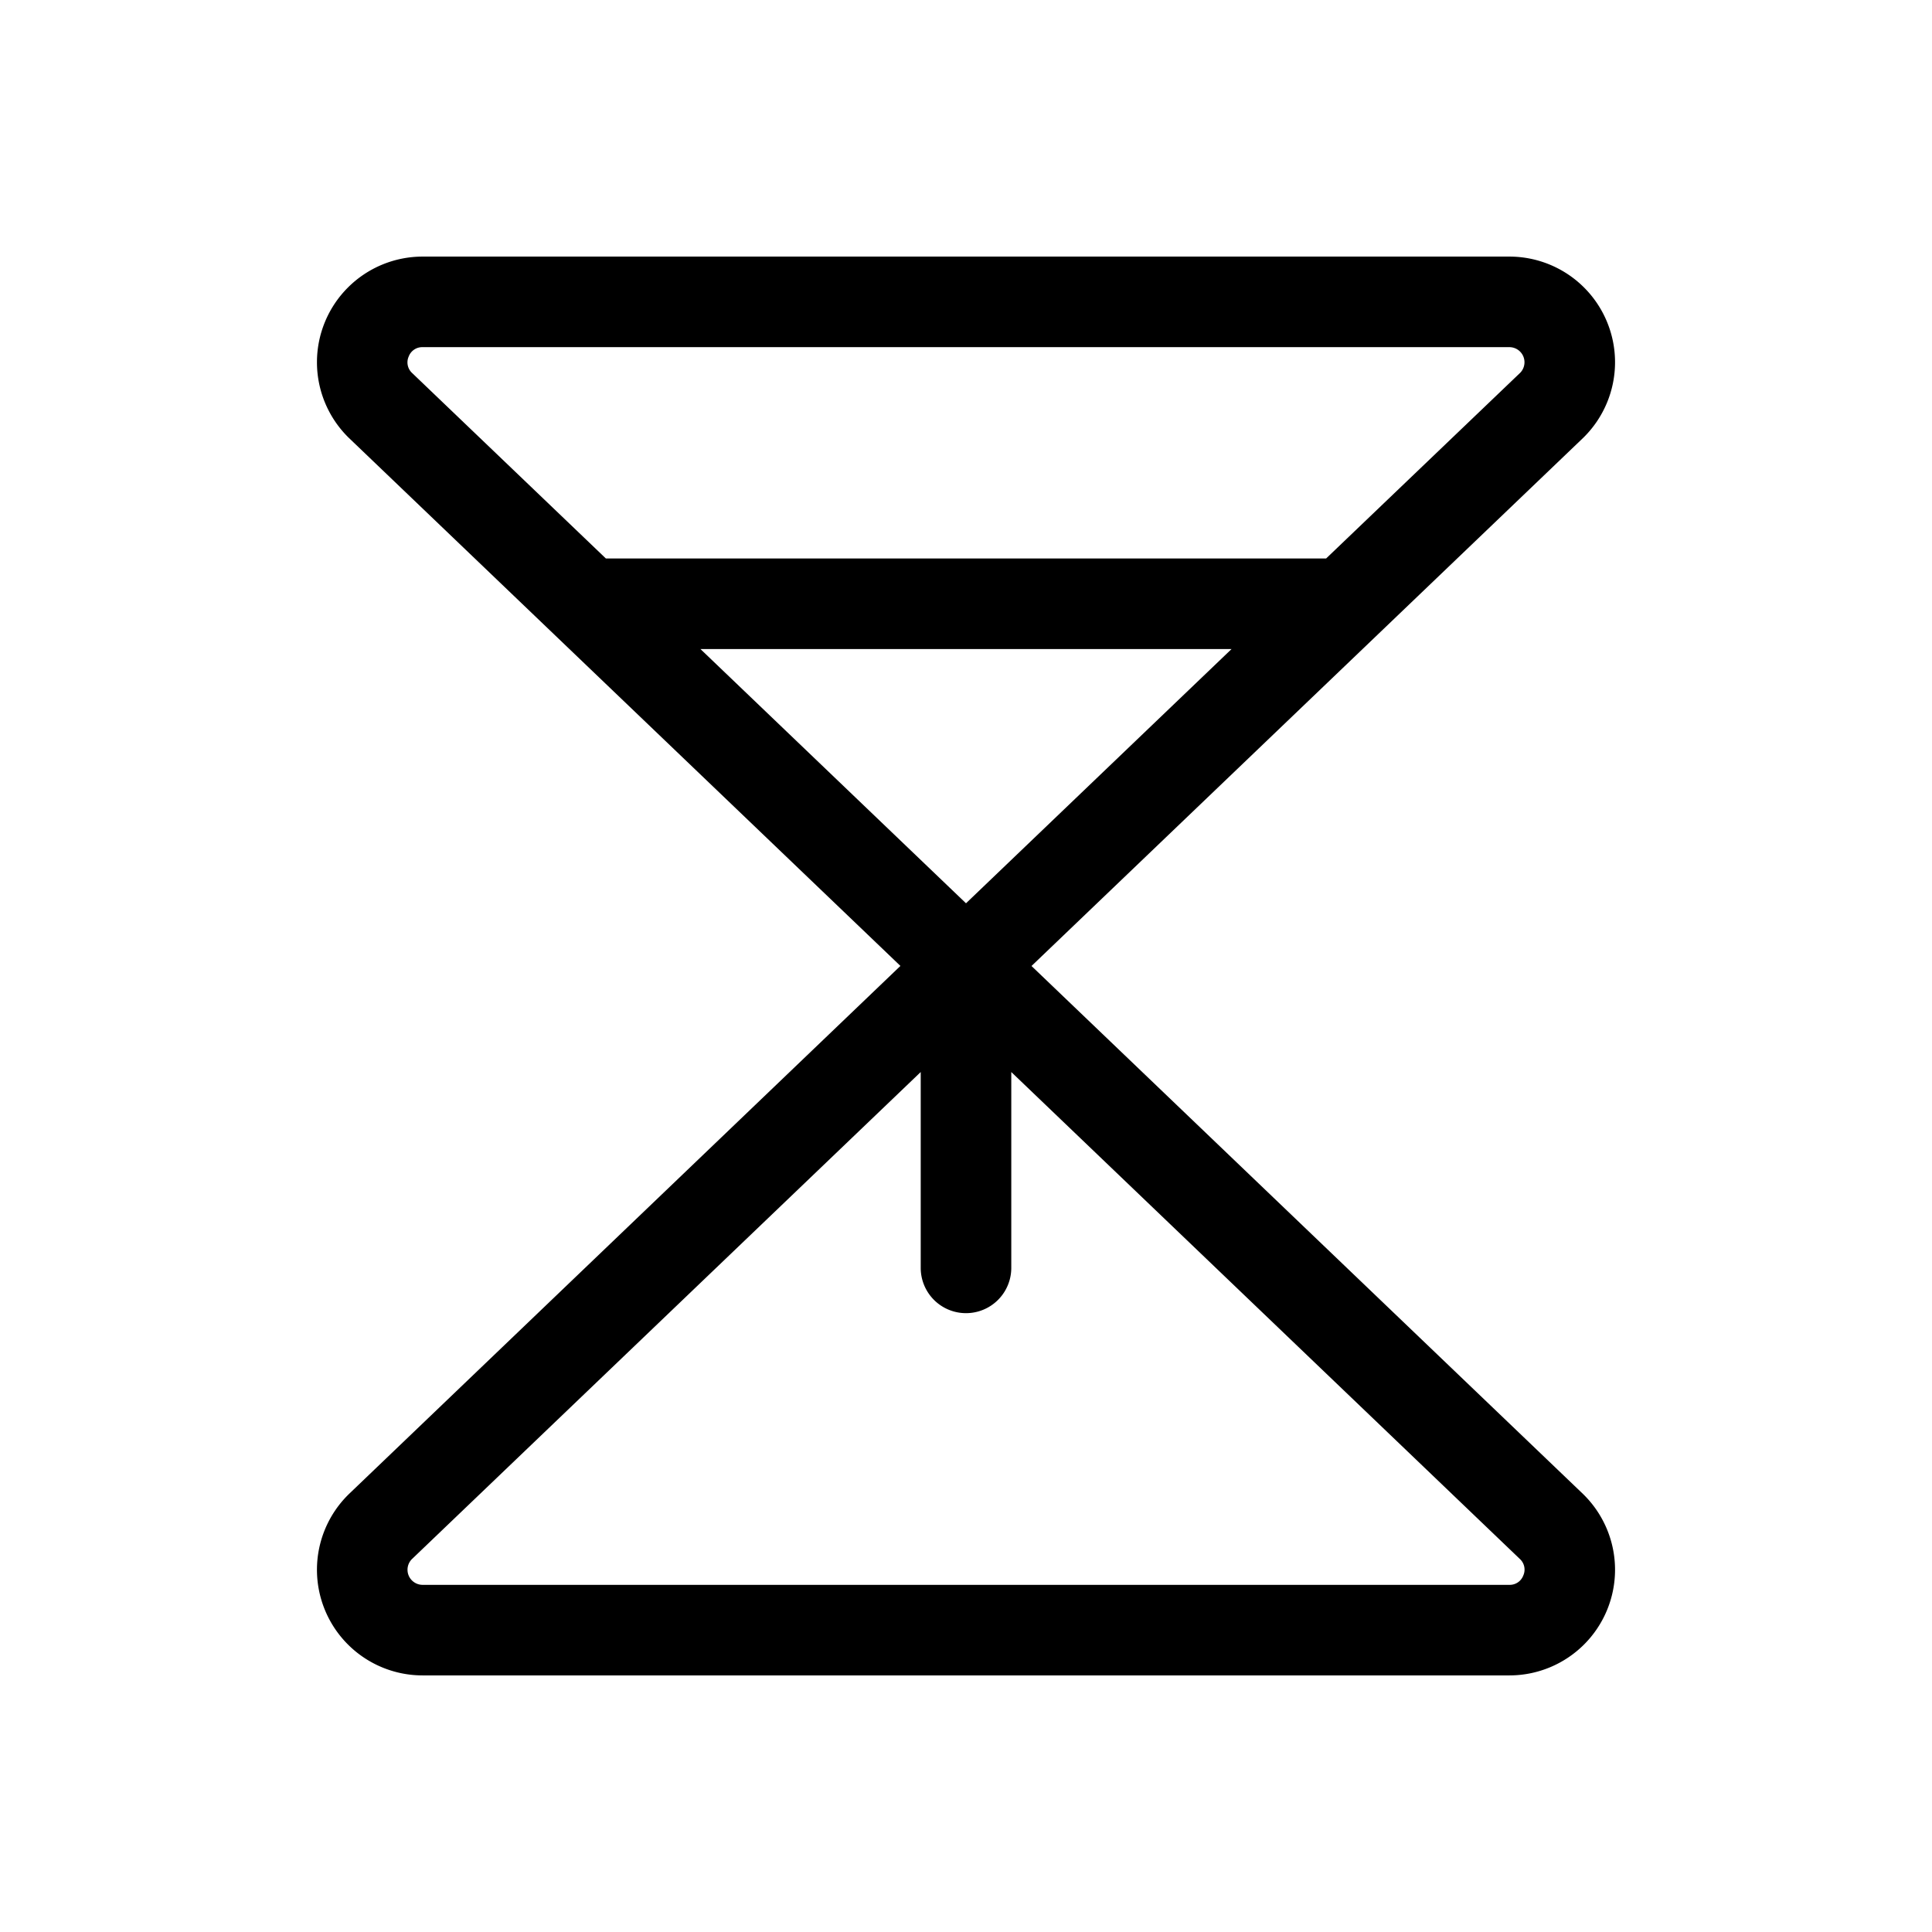 <svg xmlns="http://www.w3.org/2000/svg" viewBox="0 0 256 256" fill="currentColor"><path d="M209.8,198l-73.12-70L209.8,58l.09-.09A14,14,0,0,0,200,34H56a14,14,0,0,0-9.9,23.9l.09.09,73.12,70L46.2,198l-.09.09A14,14,0,0,0,56,222H200a14,14,0,0,0,9.9-23.9ZM92.81,86h70.38L128,119.69ZM54.16,47.23A1.91,1.91,0,0,1,56,46H200a2,2,0,0,1,1.45,3.38L175.72,74H80.28L54.56,49.38A1.91,1.91,0,0,1,54.16,47.23ZM201.84,208.77A1.91,1.91,0,0,1,200,210H56a2,2,0,0,1-1.45-3.38L122,142.05V168a6,6,0,0,0,12,0V142.05l67.44,64.57A1.91,1.91,0,0,1,201.84,208.77Z"/></svg>